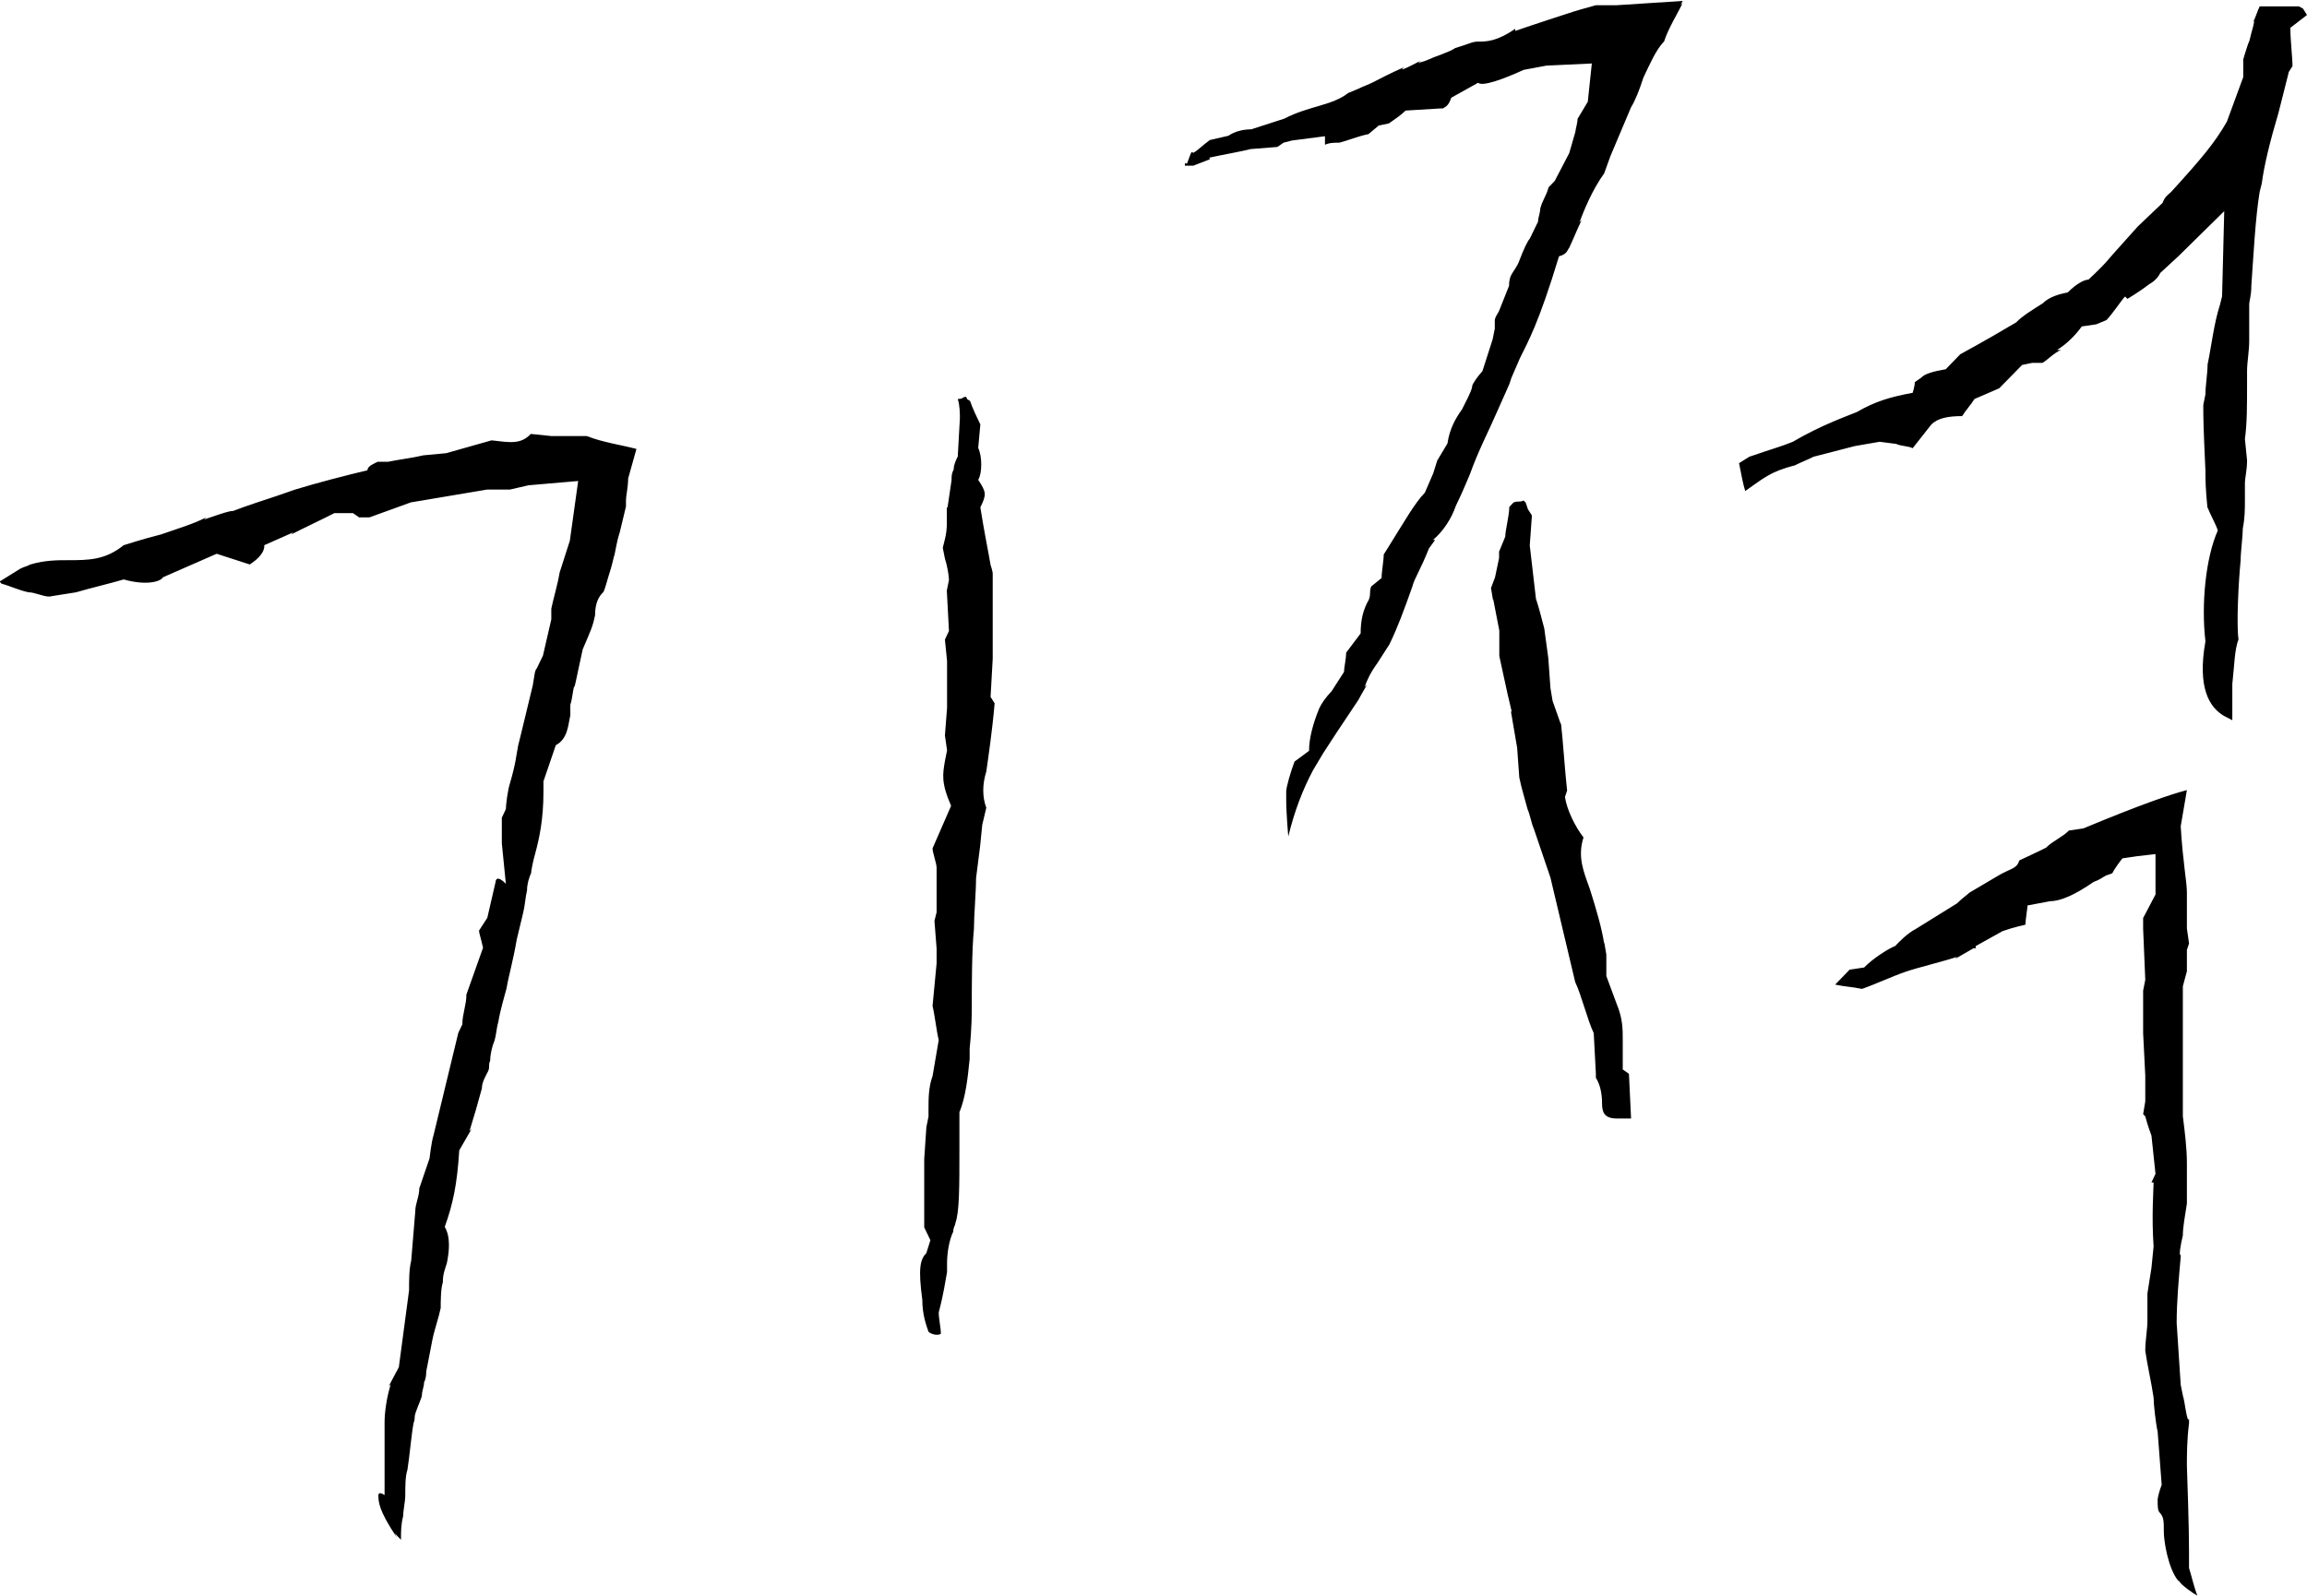 <?xml version="1.0" encoding="UTF-8"?>
<svg id="Layer_1" data-name="Layer 1" xmlns="http://www.w3.org/2000/svg" viewBox="0 0 97 67.11">
  <path d="M94.65,1.08l.09-.18-.09.18ZM63.53,29.93c.09.54.17.99.26,1.52l.09,1.25c.09.45.26.99.35,1.34.09.18.17.63.26.81l.7,2.06,1.04,4.39c.26.54.52,1.61.78,2.15l.09,1.7v.18c.17.27.26.63.26,1.08,0,.36.09.63.61.63h.61l-.09-1.88-.26-.18v-1.25c0-.45,0-.9-.26-1.52l-.43-1.16v-.9l-.09-.54v.09c-.09-.63-.35-1.52-.61-2.33-.26-.72-.52-1.34-.26-2.15-.35-.45-.7-1.16-.78-1.7l.09-.27c-.09-.81-.17-2.06-.26-2.87v.09c-.09-.27-.26-.72-.35-.99l-.09-.54-.09-1.26-.17-1.25c-.09-.36-.26-.99-.35-1.25l-.26-2.24.09-1.26-.17-.27-.09-.27-.09-.09c-.17.09-.26,0-.43.09l-.17.18c0,.36-.17.98-.17,1.25l-.26.63v.27l-.17.81-.17.45.09.54v-.09l.26,1.34v1.07c.09.45.26,1.17.35,1.61l.17.72ZM91.61,66.48c.09.18.61.54.78.63-.17-.45-.26-.9-.35-1.16,0-1.16,0-1.7-.09-4.3,0-.45,0-1.08.09-1.79v-.18c-.09.18-.17-.72-.26-.99l-.09-.45-.17-2.6c0-.9.09-1.88.17-2.78v-.09c-.09.09,0-.45.09-.81,0-.36.09-.81.17-1.34v-1.7c0-.63-.09-1.34-.17-1.97v-5.47l.17-.63v-.9l.09-.27-.09-.63v-1.52c0-.45-.17-1.25-.26-2.78l.26-1.52c-.7.18-2,.63-4.35,1.61l-.61.09c-.26.27-.7.45-.96.72,0,0-.35.18-1.13.54-.09.36-.43.36-.87.63l-1.22.72c-.09.09-.35.27-.52.45l-1.74,1.08c-.35.18-.7.54-.87.72-.26.09-.96.54-1.3.9l-.61.09-.61.63c.43.09.69.09,1.13.18.52-.18,1.3-.54,1.83-.72.52-.18,1.65-.45,2.17-.63l-.09.09c.17-.09.61-.36.78-.45h.09v-.09l1.13-.63c.52-.18.96-.27.96-.27,0-.18.09-.72.09-.81l.96-.18c.43,0,1.04-.27,1.82-.81.26-.09.35-.18.52-.27l.26-.09c.09-.18.35-.54.43-.63l.61-.09.78-.09v1.7l-.52.99v.45l.09,2.15-.09.45v1.79l.09,1.79v1.08l-.09.54.09.09c.09.36.26.81.26.81l.17,1.61-.17.36h.09c0,.27-.09,1.43,0,2.69l-.09.9-.17,1.08v1.16c0,.36-.09.81-.09,1.25.09.63.26,1.34.35,1.97,0,.27.09,1.08.17,1.43l.17,2.24c-.17.45-.17.63-.17.63,0,.27,0,.45.09.54.17.18.17.36.17.81,0,.36.17,1.52.61,2.06M50.85,6.63l.43-.09c.43-.09.96-.18,1.3-.27l1.13-.09.26-.18.35-.09,1.39-.18v.36c.17-.09.43-.09.61-.09.35-.09.78-.27,1.22-.36l.43-.36.43-.09c.26-.18.52-.36.7-.54l1.48-.09h.09c.17-.09.26-.18.35-.45l1.13-.63c.17.18,1.13-.18,1.91-.54l.96-.18,1.91-.09-.17,1.61-.43.72c0,.18-.09.45-.09.54l-.26.9-.61,1.17-.26.27c-.09.36-.26.54-.35.9,0,.18-.09.36-.09.54l-.35.72c-.09.09-.26.45-.43.9-.09.27-.26.45-.35.63-.09.18-.09.36-.09.45l-.43,1.08q-.17.27-.17.36v.36l-.09.45-.43,1.34c-.17.18-.43.54-.43.63,0,.18-.35.81-.43.98-.26.36-.52.81-.61,1.43l-.43.72-.17.54-.35.81c-.43.45-.78,1.08-1.56,2.33l-.17.27c0,.27-.09.72-.09.99l-.44.36c-.09.27,0,.27-.09.54-.26.45-.35.9-.35,1.43l-.61.81c0,.27-.09.63-.09.81l-.52.81c-.26.27-.44.54-.52.72-.26.63-.43,1.26-.43,1.79l-.61.45c-.17.45-.35,1.08-.35,1.26v.36c0,.54.09,1.61.09,1.52.26-1.07.61-1.97,1.04-2.78l.43-.72c.35-.54.7-1.08,1.48-2.24.09-.18.26-.45.35-.63l-.09.09c.09-.27.26-.63.52-.98l.52-.81c.35-.72.61-1.43.96-2.42.09-.36.35-.72.7-1.61l.26-.36h-.09c.43-.36.78-.9.96-1.43l.17-.36c.09-.18.43-.99.43-.99.35-.98.78-1.79,1.13-2.6l.52-1.17.09-.27.35-.81c.35-.72.78-1.43,1.65-4.3.35-.09.35-.27.43-.36.09-.18.35-.81.52-1.16l-.09.09c.17-.45.52-1.34,1.04-2.06.09-.27.17-.45.26-.72l.87-2.06c.17-.27.35-.72.52-1.25.26-.54.52-1.16.87-1.52.17-.54.61-1.25.78-1.61l-.09.09.09-.18-2.78.18h-.87c-.35.09-.96.27-1.22.36,0,0-1.39.45-2.17.72v-.09c-.78.54-1.22.54-1.56.54-.26,0-.35.09-.96.27-.26.18-.87.36-1.04.45-.43.18-.26.09-.52.18l.09-.09c-.52.27-.7.36-.78.36l.09-.09c-.43.18-1.13.54-1.3.63-.17.09-.43.18-.61.27l-.43.18c-.69.54-1.65.54-2.69,1.08l-1.39.45c-.35,0-.7.09-.96.27l-.78.18c-.26.18-.52.45-.7.54-.09-.09-.09,0-.26.45-.09,0-.09-.09-.09.09h.35l.7-.27ZM96.22,3.05l.17-.27c0-.36-.09-1.08-.09-1.61l.7-.54-.17-.27-.17-.09h-1.65c-.09.18-.17.45-.26.63.09-.09-.09.45-.17.81-.09.18-.35,1.08-.26.81v.72l-.69,1.88c-.52.9-1.04,1.52-2.35,2.96-.09.09-.26.18-.35.45l-1.04.99-1.04,1.16c-.09.09-.26.36-1.04,1.08-.17,0-.52.18-.87.54-.52.09-.87.27-1.04.45-.43.27-.87.54-1.13.81-.61.36-1.22.72-2.35,1.34l-.61.63c-.52.09-.87.18-1.04.36l-.26.18c0,.18-.09.45-.09.45-.96.18-1.57.36-2.35.81-.43.18-1.48.54-2.69,1.25-.43.18-.78.27-1.83.63l-.43.27c.09.45.17.9.26,1.17.78-.54,1.04-.81,2.09-1.08.17-.09.61-.27.78-.36l1.74-.45,1.04-.18.7.09c.17.09.52.09.69.18l.78-.99c.26-.27.7-.36,1.3-.36.17-.27.35-.45.52-.72l1.04-.45.96-.98.43-.09h.43c.17-.09.52-.45.78-.54h-.17c.43-.27.78-.63,1.04-.99l.61-.09.43-.18c.26-.27.61-.81.78-.99l.09.09c-.09.09.61-.36.96-.63.17-.09.35-.27.43-.45l.78-.72,1.91-1.88-.09,3.58-.09.36c-.26.81-.35,1.7-.52,2.51,0,.36-.09.9-.09,1.25l-.09.45c0,.54,0,.81.09,2.78,0,.36,0,.72.09,1.61v-.09c.09.27.35.72.43.98-.52,1.17-.7,3.14-.52,4.66-.35,1.97.17,2.78.78,3.14l.35.18v-1.52c.09-.81.09-1.43.26-1.88-.09-.63,0-2.42.09-3.32,0-.36.09-.99.09-1.34.09-.45.09-.81.09-1.26v-.63c0-.27.09-.54.09-.98l-.09-.9c.09-.63.09-1.43.09-2.33v-.54c0-.36.09-.81.09-1.25v-1.52c0-.18.09-.36.09-.81.09-1.25.17-2.87.35-3.94l.09-.36c.09-.72.35-1.79.7-2.96l.43-1.7ZM39.81,21.33v.63c0,.27,0,.45-.17,1.08l.09.45c.09.27.17.72.17.9l-.09.45.09,1.7-.17.36.09.9v1.97l-.09,1.16.09.63-.09.45c-.09.54-.17.9.26,1.88l-.78,1.79c0,.18.17.63.17.81v1.88l-.09.36.09,1.16v.63l-.17,1.79c.09.36.17,1.08.26,1.43l-.26,1.52c-.17.45-.17.99-.17,1.34v.36l-.09.45-.09,1.34v2.87l.26.54-.17.54c-.26.27-.35.63-.17,1.97,0,.63.17,1.08.26,1.34.09.09.35.18.52.09,0-.27-.09-.63-.09-.9.09-.36.17-.63.35-1.7v-.36c0-.45.09-.99.26-1.34,0-.18.09-.27.09-.36.17-.45.17-1.52.17-3.05v-1.61c.26-.63.35-1.43.43-2.24v-.45c.09-.81.09-1.52.09-1.79,0-.81,0-2.33.09-3.22,0-.54.09-1.61.09-2.15l.17-1.34.09-.9.17-.72c-.17-.45-.17-.98,0-1.52.09-.63.26-1.79.35-2.87l-.17-.27.09-1.61v-3.58s0-.09-.09-.36c-.09-.54-.26-1.34-.43-2.42.26-.54.26-.63-.09-1.16.17-.27.17-.99,0-1.34l.09-.99c-.09-.18-.35-.72-.43-.98-.09-.09-.09,0-.17-.18-.17,0-.09.09-.35.09.09.27.09.63.09.81l-.09,1.61c-.09.18-.17.36-.17.54-.09.18-.09.27-.09.45l-.17,1.16ZM16.95,63.79c0-.27.09-.63.09-.9,0-.36,0-.81.09-1.07.09-.54.17-1.52.26-1.97.09-.27,0-.18.09-.45.09-.27.26-.63.26-.72,0-.18.09-.36.09-.54.09-.18.09-.36.09-.45l.26-1.34c.09-.45.26-.9.35-1.34,0-.27,0-.81.09-1.08,0-.36.09-.54.17-.81.09-.45.17-1.08-.09-1.52.35-.98.52-1.79.61-3.22l.52-.9-.09.09c.17-.54.35-1.16.52-1.79,0-.27.17-.54.26-.72.09-.18,0-.27.09-.45,0-.27.09-.63.17-.81.09-.27.09-.54.17-.81.09-.54.26-1.08.35-1.43.09-.54.26-1.08.43-2.06l.26-1.08c.09-.36.09-.63.17-.98,0-.27.09-.54.17-.72,0-.09.09-.54.17-.81.17-.63.35-1.43.35-2.6v-.45l.52-1.52c.52-.27.52-.9.61-1.25v-.45c.09-.27.09-.54.17-.81v.09c.09-.36.17-.81.35-1.61.35-.81.43-.99.52-1.43,0-.54.17-.81.35-.98.09-.18.17-.54.26-.81.09-.27.17-.63.17-.63.09-.27.09-.54.26-1.08l.26-1.08v-.27c0-.18.09-.54.09-.9l.35-1.25c-.7-.18-1.39-.27-2.09-.54h-1.48l-.87-.09c-.43.45-.87.36-1.65.27-.61.18-1.3.36-1.91.54l-.96.09c-.35.09-1.04.18-1.48.27h-.44c-.17.09-.43.18-.43.36-.78.18-2.17.54-3.04.81l-.78.27c-.52.18-1.13.36-1.83.63-.17,0-.43.09-1.22.36l.09-.09c-.52.27-1.13.45-1.91.72-.35.09-.7.18-1.56.45-.78.63-1.48.63-2.35.63-.44,0-.96,0-1.57.18-.17.09-.26.09-.43.18l-.87.54.09.09c.35.09.7.27,1.13.36.26,0,.61.18.87.18l1.13-.18c.61-.18,1.39-.36,2-.54.96.27,1.56.09,1.65-.09l2.26-.99,1.39.45c.7-.45.61-.81.61-.81l1.22-.54-.09.09c.52-.27,1.3-.63,1.82-.9h.78l.26.18h.43c.52-.18,1.48-.54,1.74-.63l3.21-.54h.96l.78-.18,2.09-.18-.35,2.51-.43,1.34c-.09.54-.26,1.08-.35,1.52v.45l-.35,1.52-.26.54c-.09.09-.09.27-.17.72l-.52,2.15-.09.36c-.09.45-.09.72-.35,1.61-.09.27-.17.9-.17,1.08l-.17.36v1.08l.17,1.7c-.35-.36-.43-.18-.43-.09l-.35,1.52-.35.54c0,.09.09.36.17.72l-.7,1.97c0,.45-.17.81-.17,1.25l-.17.36-1.04,4.3c-.09.27-.17.98-.17.98l-.43,1.26c0,.36-.17.63-.17.98l-.17,2.06c-.09.36-.09.81-.09,1.25l-.43,3.23-.43.81.09-.09c-.17.54-.26,1.17-.26,1.61v3.05c-.26-.18-.26,0-.26,0,0,.27,0,.63.78,1.79l-.09-.18.26.27c0-.36,0-.63.09-.99"/>
</svg>